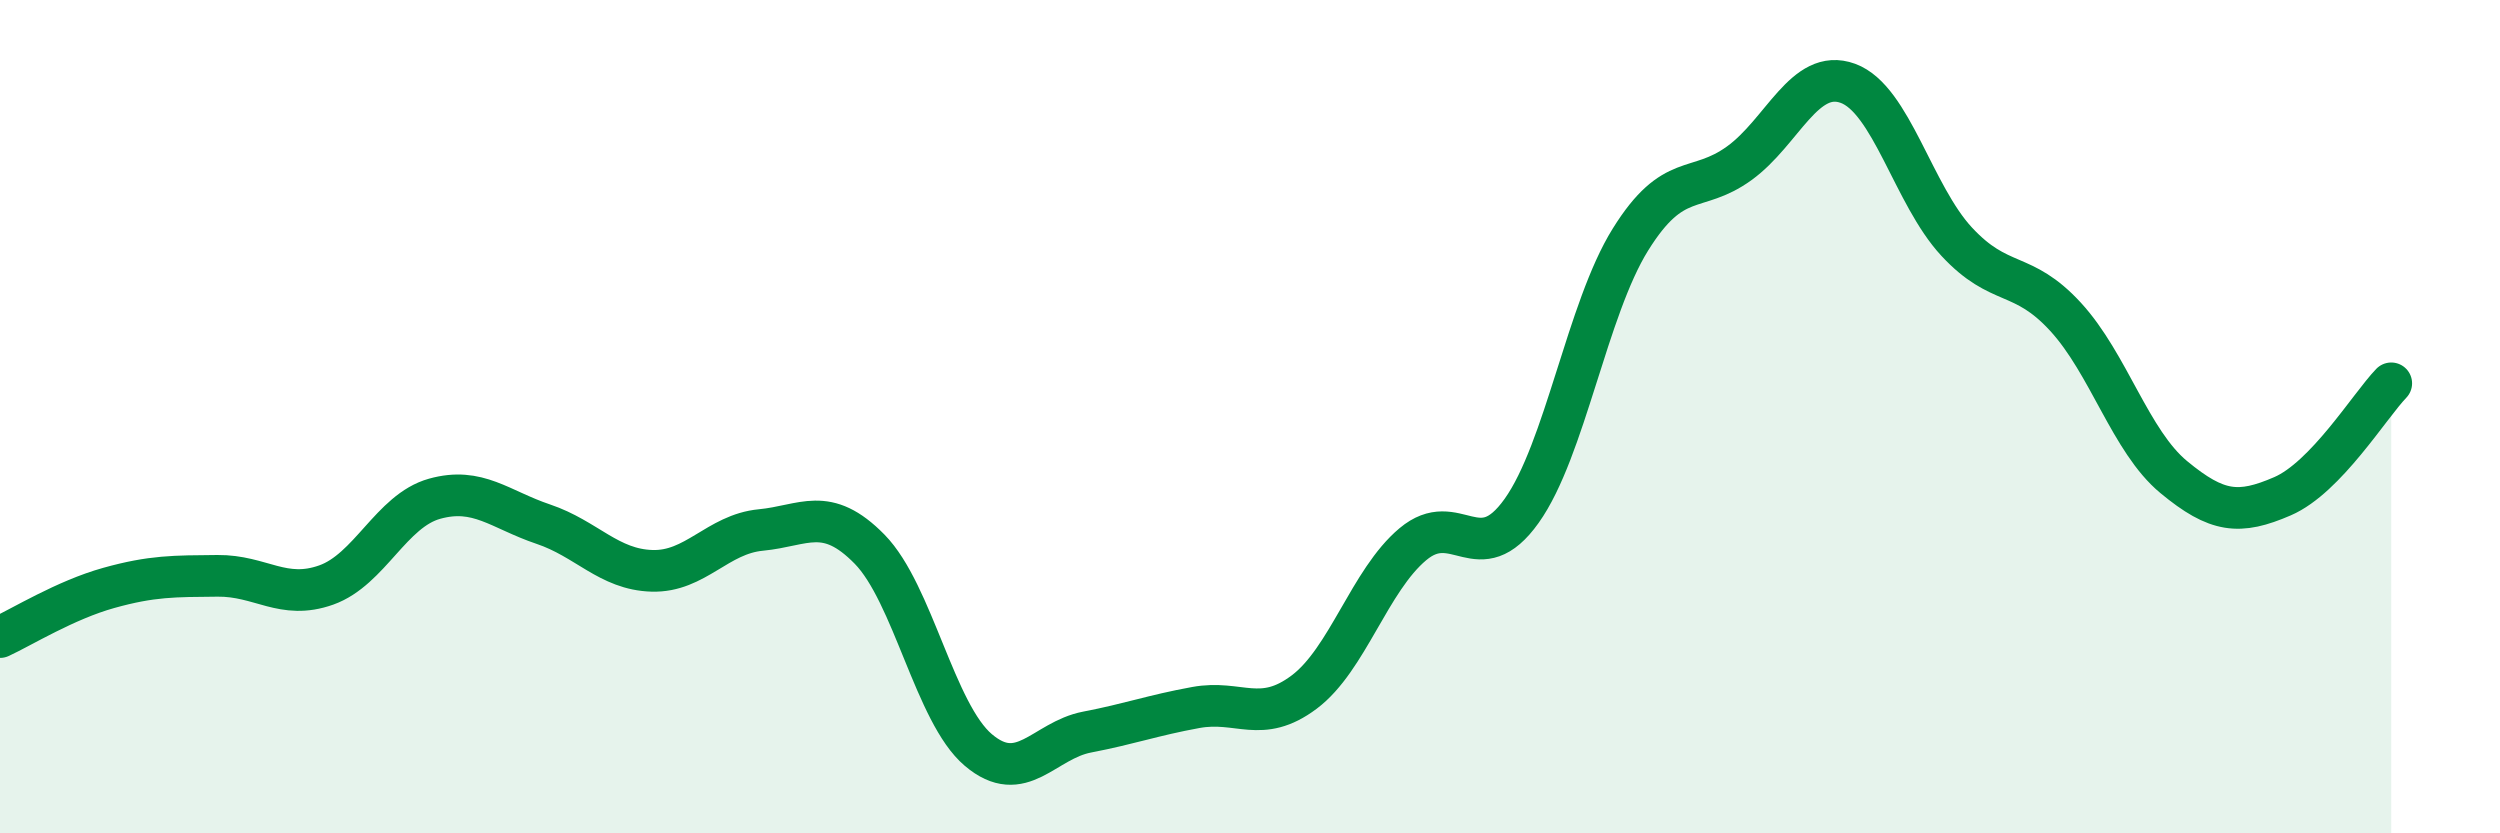 
    <svg width="60" height="20" viewBox="0 0 60 20" xmlns="http://www.w3.org/2000/svg">
      <path
        d="M 0,15.29 C 0.52,15.05 1.57,14.4 2.61,14.11 C 3.65,13.82 4.18,13.83 5.22,13.82 C 6.26,13.81 6.79,14.41 7.83,14.04 C 8.87,13.67 9.39,12.26 10.43,11.97 C 11.47,11.68 12,12.23 13.04,12.58 C 14.08,12.93 14.61,13.67 15.65,13.7 C 16.69,13.73 17.22,12.82 18.26,12.72 C 19.3,12.62 19.83,12.12 20.87,13.18 C 21.91,14.24 22.44,17.12 23.48,18 C 24.52,18.88 25.05,17.77 26.09,17.57 C 27.13,17.37 27.66,17.17 28.7,16.98 C 29.74,16.79 30.26,17.39 31.3,16.61 C 32.34,15.83 32.87,13.93 33.91,13.06 C 34.95,12.19 35.48,13.72 36.52,12.26 C 37.56,10.8 38.09,7.42 39.13,5.75 C 40.17,4.08 40.7,4.67 41.74,3.92 C 42.78,3.17 43.31,1.62 44.35,2 C 45.39,2.38 45.92,4.68 46.96,5.8 C 48,6.92 48.53,6.47 49.57,7.6 C 50.61,8.73 51.13,10.59 52.17,11.45 C 53.21,12.31 53.74,12.36 54.78,11.91 C 55.82,11.46 56.87,9.74 57.39,9.2L57.39 20L0 20Z"
        fill="#008740"
        opacity="0.1"
        stroke-linecap="round"
        stroke-linejoin="round"
      />
      <path
        d="M 0,15.29 C 0.52,15.05 1.57,14.4 2.61,14.11 C 3.65,13.82 4.18,13.83 5.22,13.82 C 6.26,13.81 6.79,14.41 7.83,14.04 C 8.87,13.67 9.39,12.26 10.43,11.97 C 11.47,11.68 12,12.23 13.04,12.58 C 14.08,12.93 14.61,13.67 15.65,13.7 C 16.69,13.73 17.22,12.82 18.26,12.72 C 19.3,12.62 19.83,12.12 20.87,13.18 C 21.91,14.24 22.44,17.12 23.48,18 C 24.52,18.88 25.05,17.77 26.09,17.57 C 27.13,17.37 27.66,17.17 28.7,16.98 C 29.74,16.79 30.26,17.39 31.3,16.61 C 32.34,15.83 32.87,13.93 33.91,13.06 C 34.95,12.19 35.48,13.72 36.52,12.26 C 37.56,10.8 38.09,7.42 39.13,5.75 C 40.17,4.08 40.7,4.67 41.74,3.92 C 42.78,3.17 43.31,1.62 44.35,2 C 45.39,2.38 45.92,4.68 46.96,5.8 C 48,6.92 48.53,6.47 49.57,7.6 C 50.61,8.73 51.13,10.59 52.17,11.45 C 53.21,12.31 53.74,12.36 54.78,11.91 C 55.82,11.46 56.87,9.74 57.39,9.2"
        stroke="#008740"
        stroke-width="1"
        fill="none"
        stroke-linecap="round"
        stroke-linejoin="round"
      />
    </svg>
  